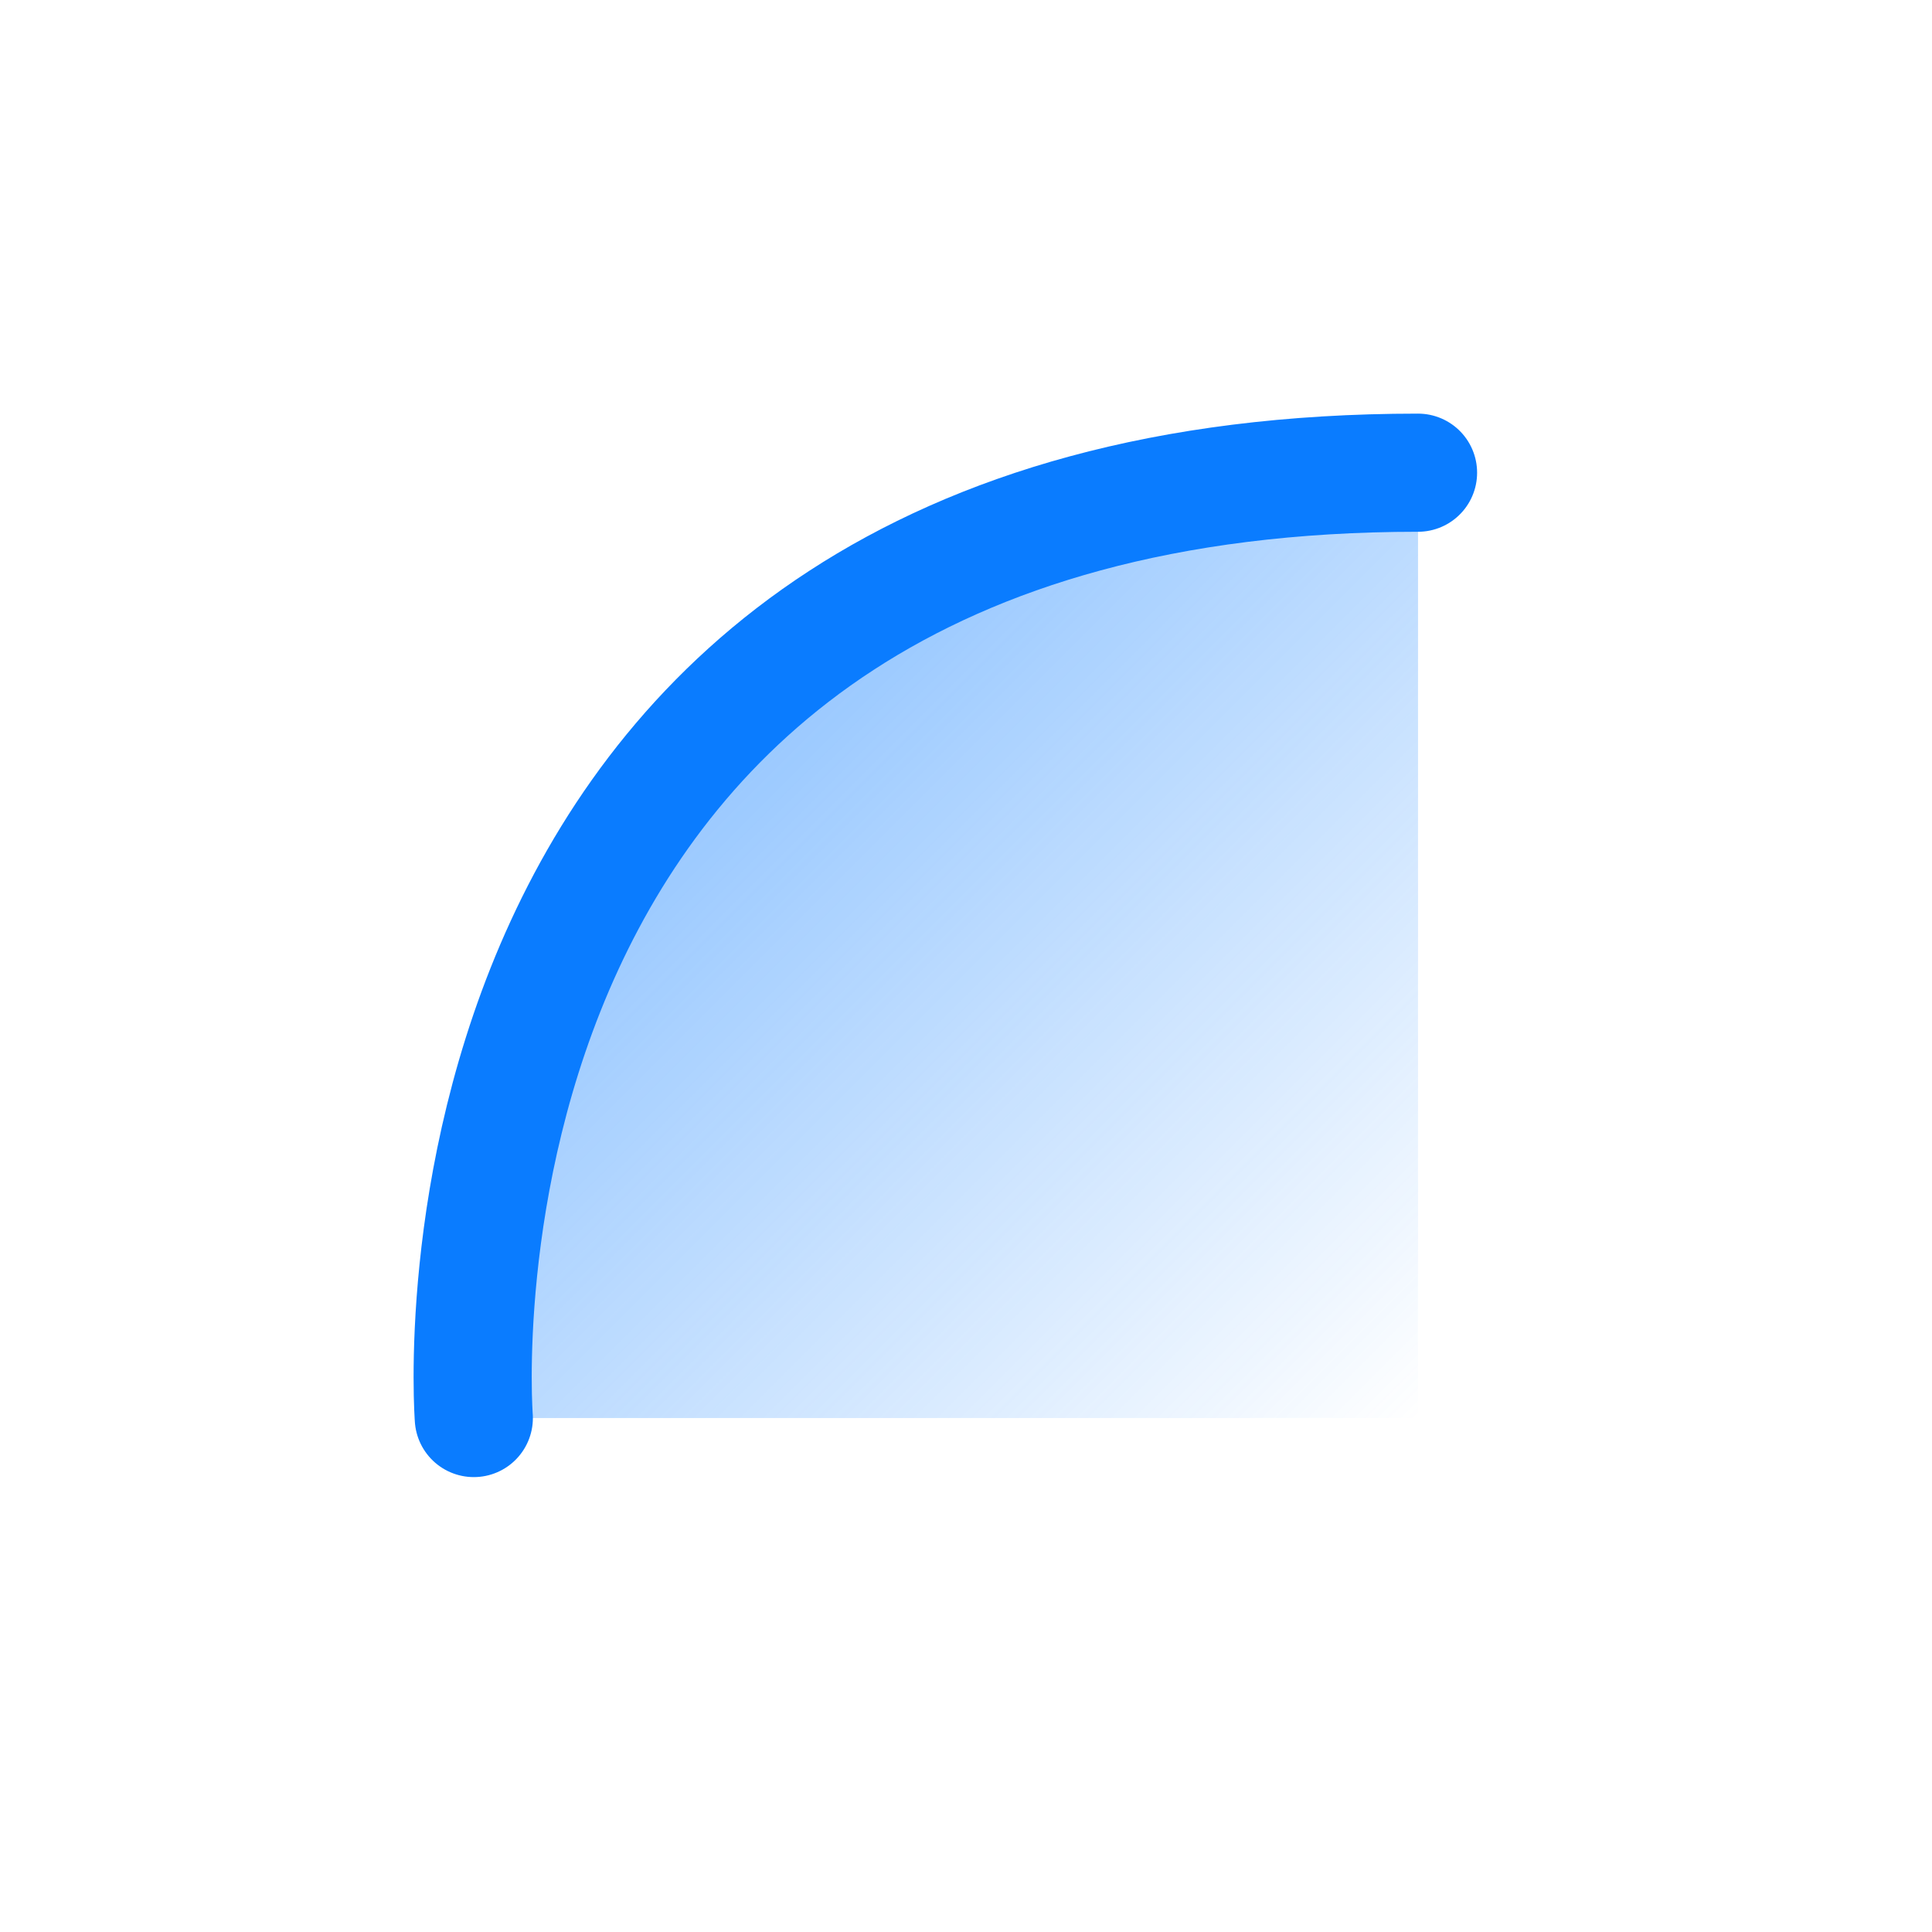 <svg width="33" height="33" viewBox="0 0 33 33" fill="none" xmlns="http://www.w3.org/2000/svg">
<path d="M24.221 8.074C6.847 8.074 8.093 24.221 8.093 24.221H24.221V8.074Z" fill="url(#paint0_linear_72_364)"/>
<path d="M8.093 24.221C8.093 24.221 6.847 8.074 24.221 8.074" stroke="#0A7CFF" stroke-width="2.018" stroke-linecap="round"/>
<defs>
<linearGradient id="paint0_linear_72_364" x1="8.074" y1="8.074" x2="24.221" y2="24.221" gradientUnits="userSpaceOnUse">
<stop stop-color="#1F87FF" stop-opacity="0.64"/>
<stop offset="1" stop-color="#1F87FF" stop-opacity="0"/>
</linearGradient>
</defs>
</svg>
